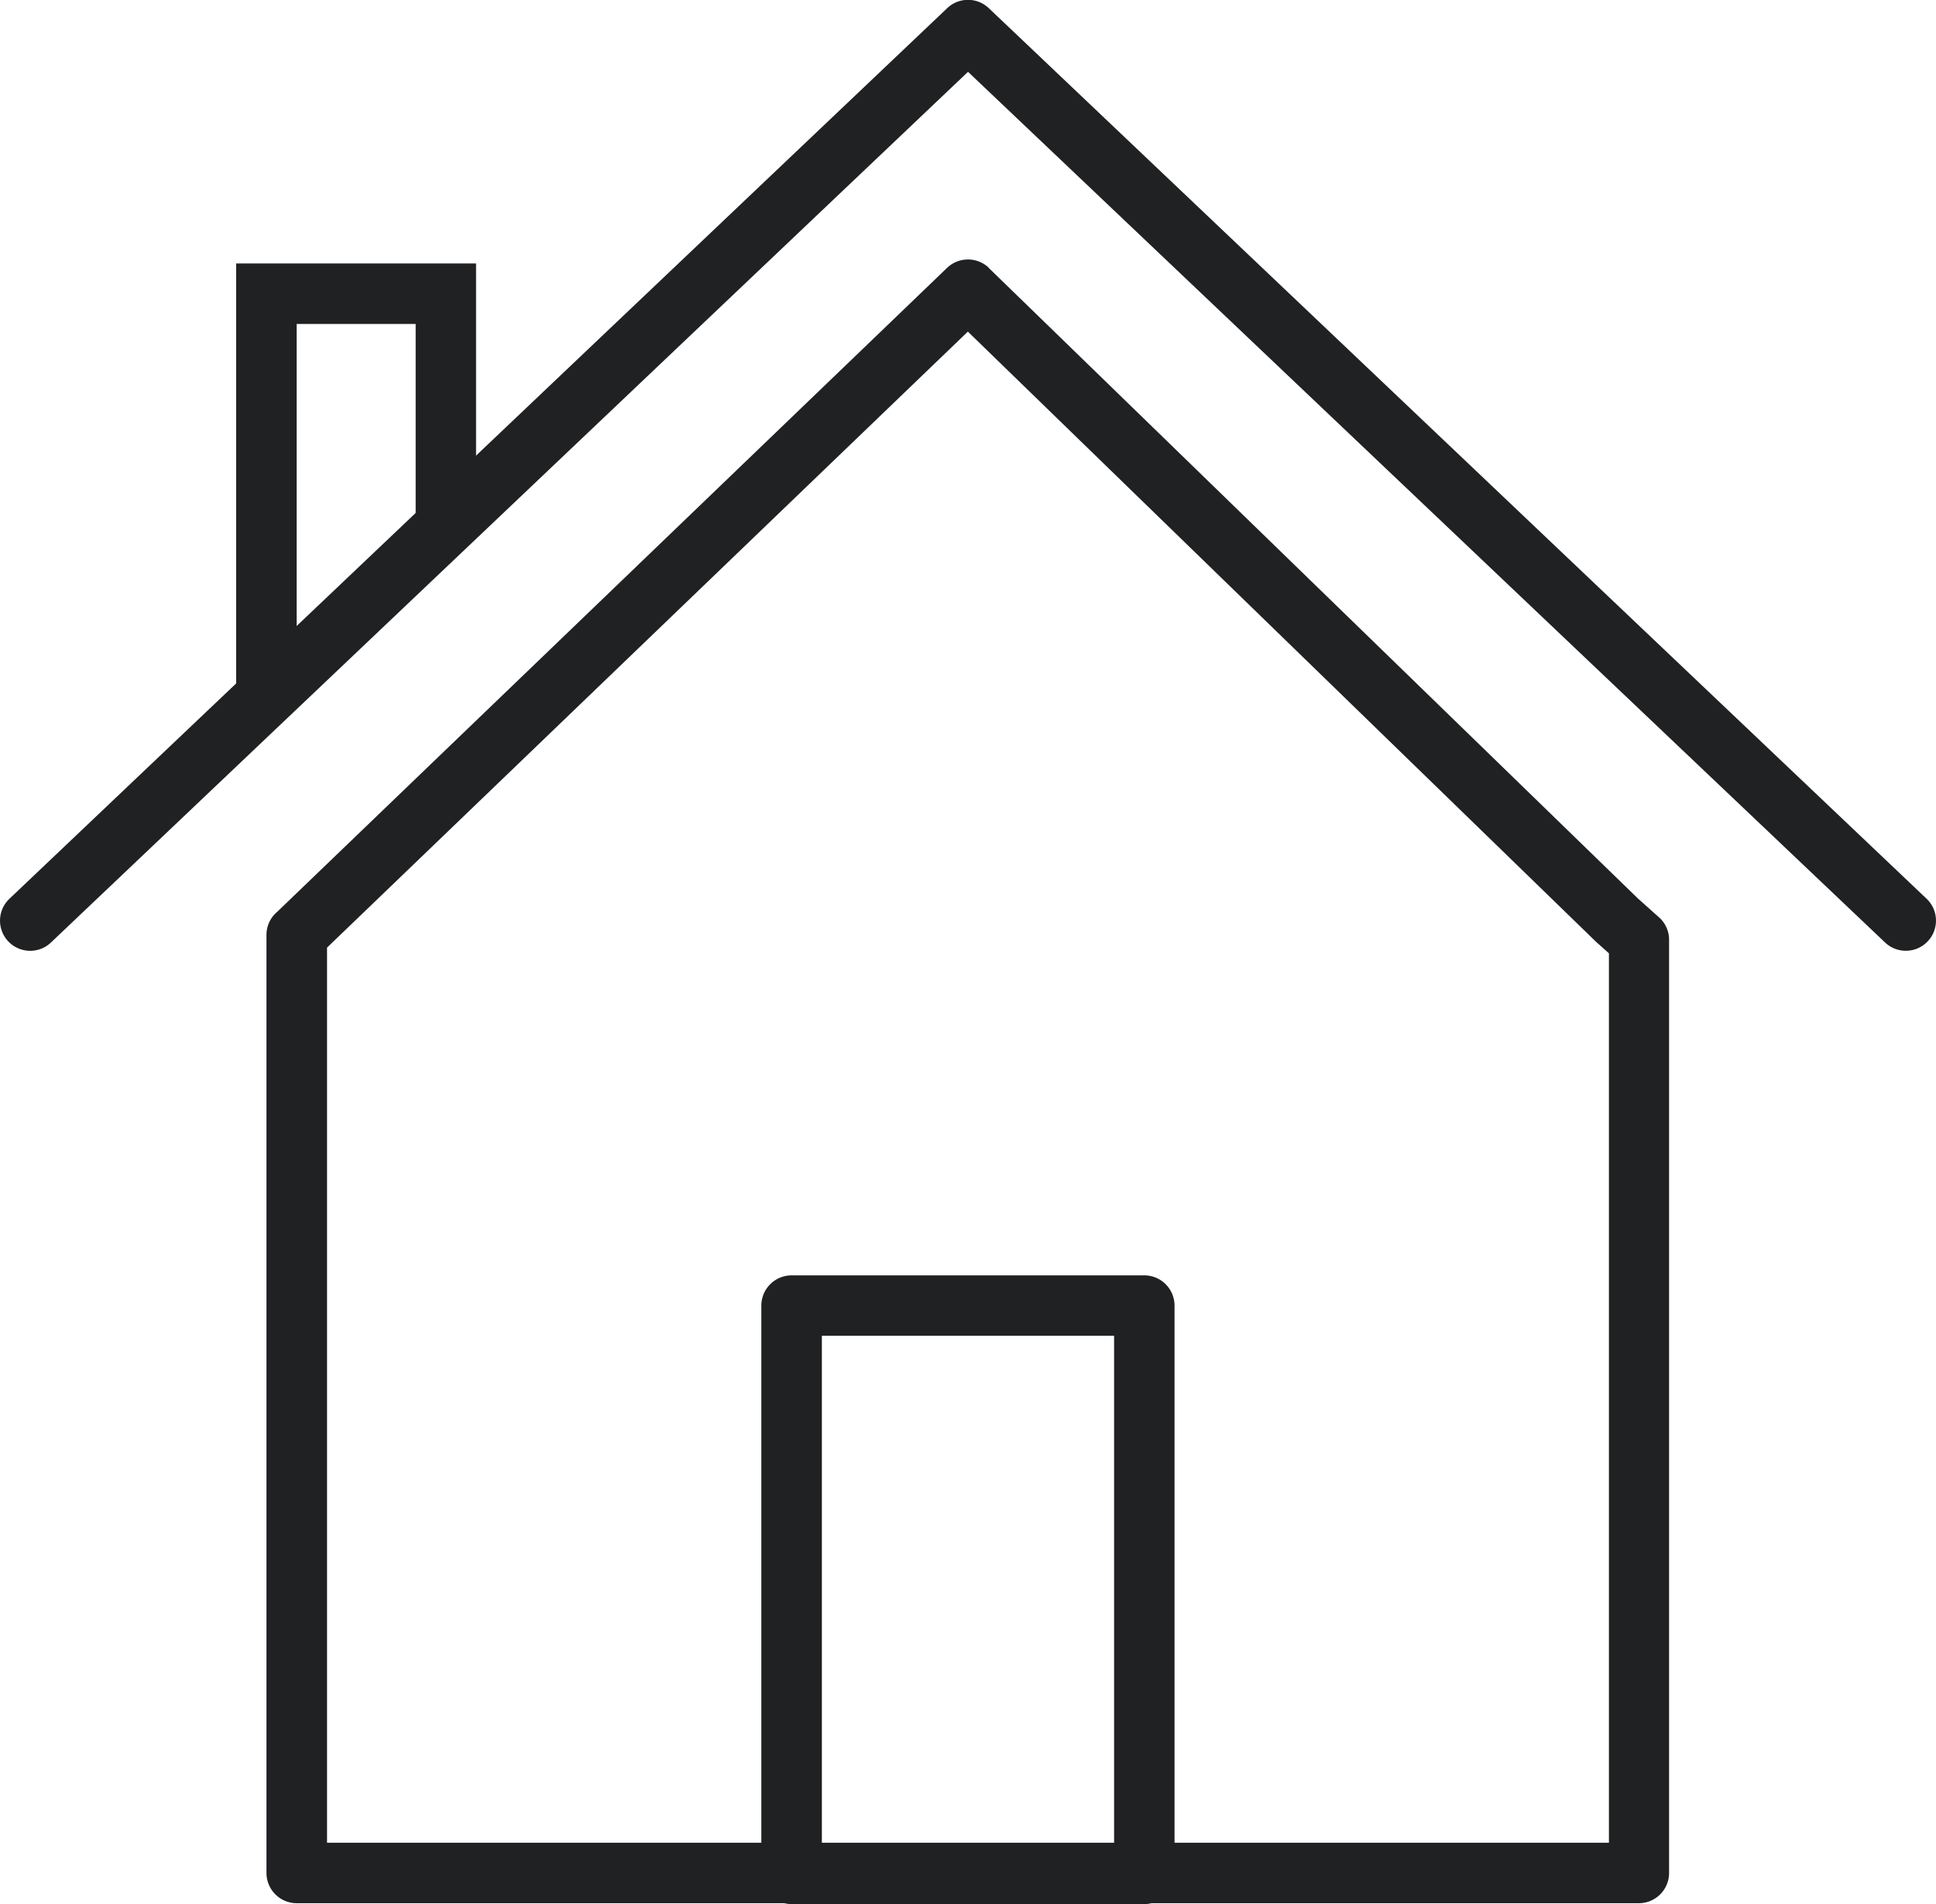 <svg id="house-icon" xmlns="http://www.w3.org/2000/svg" width="48.081" height="47.296" viewBox="0 0 48.081 47.296">
  <g id="Group_40" data-name="Group 40" transform="translate(0 0)">
    <path id="Path_43" data-name="Path 43" d="M51.368,65.28,67.65,49.626a.751.751,0,0,1,1.042,0h0l0,.005,16.11,15.65.005.005.527.471a.743.743,0,0,1,.249.557h0V89.493a.752.752,0,0,1-.751.751H51.5a.752.752,0,0,1-.751-.751v-23.3a.749.749,0,0,1,.271-.578l.346-.333h0Zm16.8-14.072L52.407,66.36l-.154.149V88.742H84.089V66.65l-.274-.245a.582.582,0,0,1-.052-.047Z" transform="translate(-44.131 -42.971)" fill="#1f2123"/>
    <path id="Path_44" data-name="Path 44" d="M145.711,242.86h8.76a.752.752,0,0,1,.751.751v14.115a.752.752,0,0,1-.751.751h-8.76a.752.752,0,0,1-.751-.751V243.611a.752.752,0,0,1,.751-.751Zm8.01,1.5h-7.258v12.612h7.258Z" transform="translate(-126.052 -211.182)" fill="#1f2123"/>
    <path id="Path_45" data-name="Path 45" d="M1.27,23.407A.749.749,0,0,1,.237,22.322L23.528.2a.749.749,0,0,1,1.033,0L47.852,22.321a.749.749,0,1,1-1.033,1.085L24.045,1.781Z" transform="translate(-0.004 0.003)" fill="#1f2123"/>
    <path id="Path_46" data-name="Path 46" d="M44.97,60.919V50.17h5.958v6.519h-1.5V51.673H46.473v9.247Z" transform="translate(-39.105 -43.626)" fill="#1f2123"/>
  </g>
</svg>
